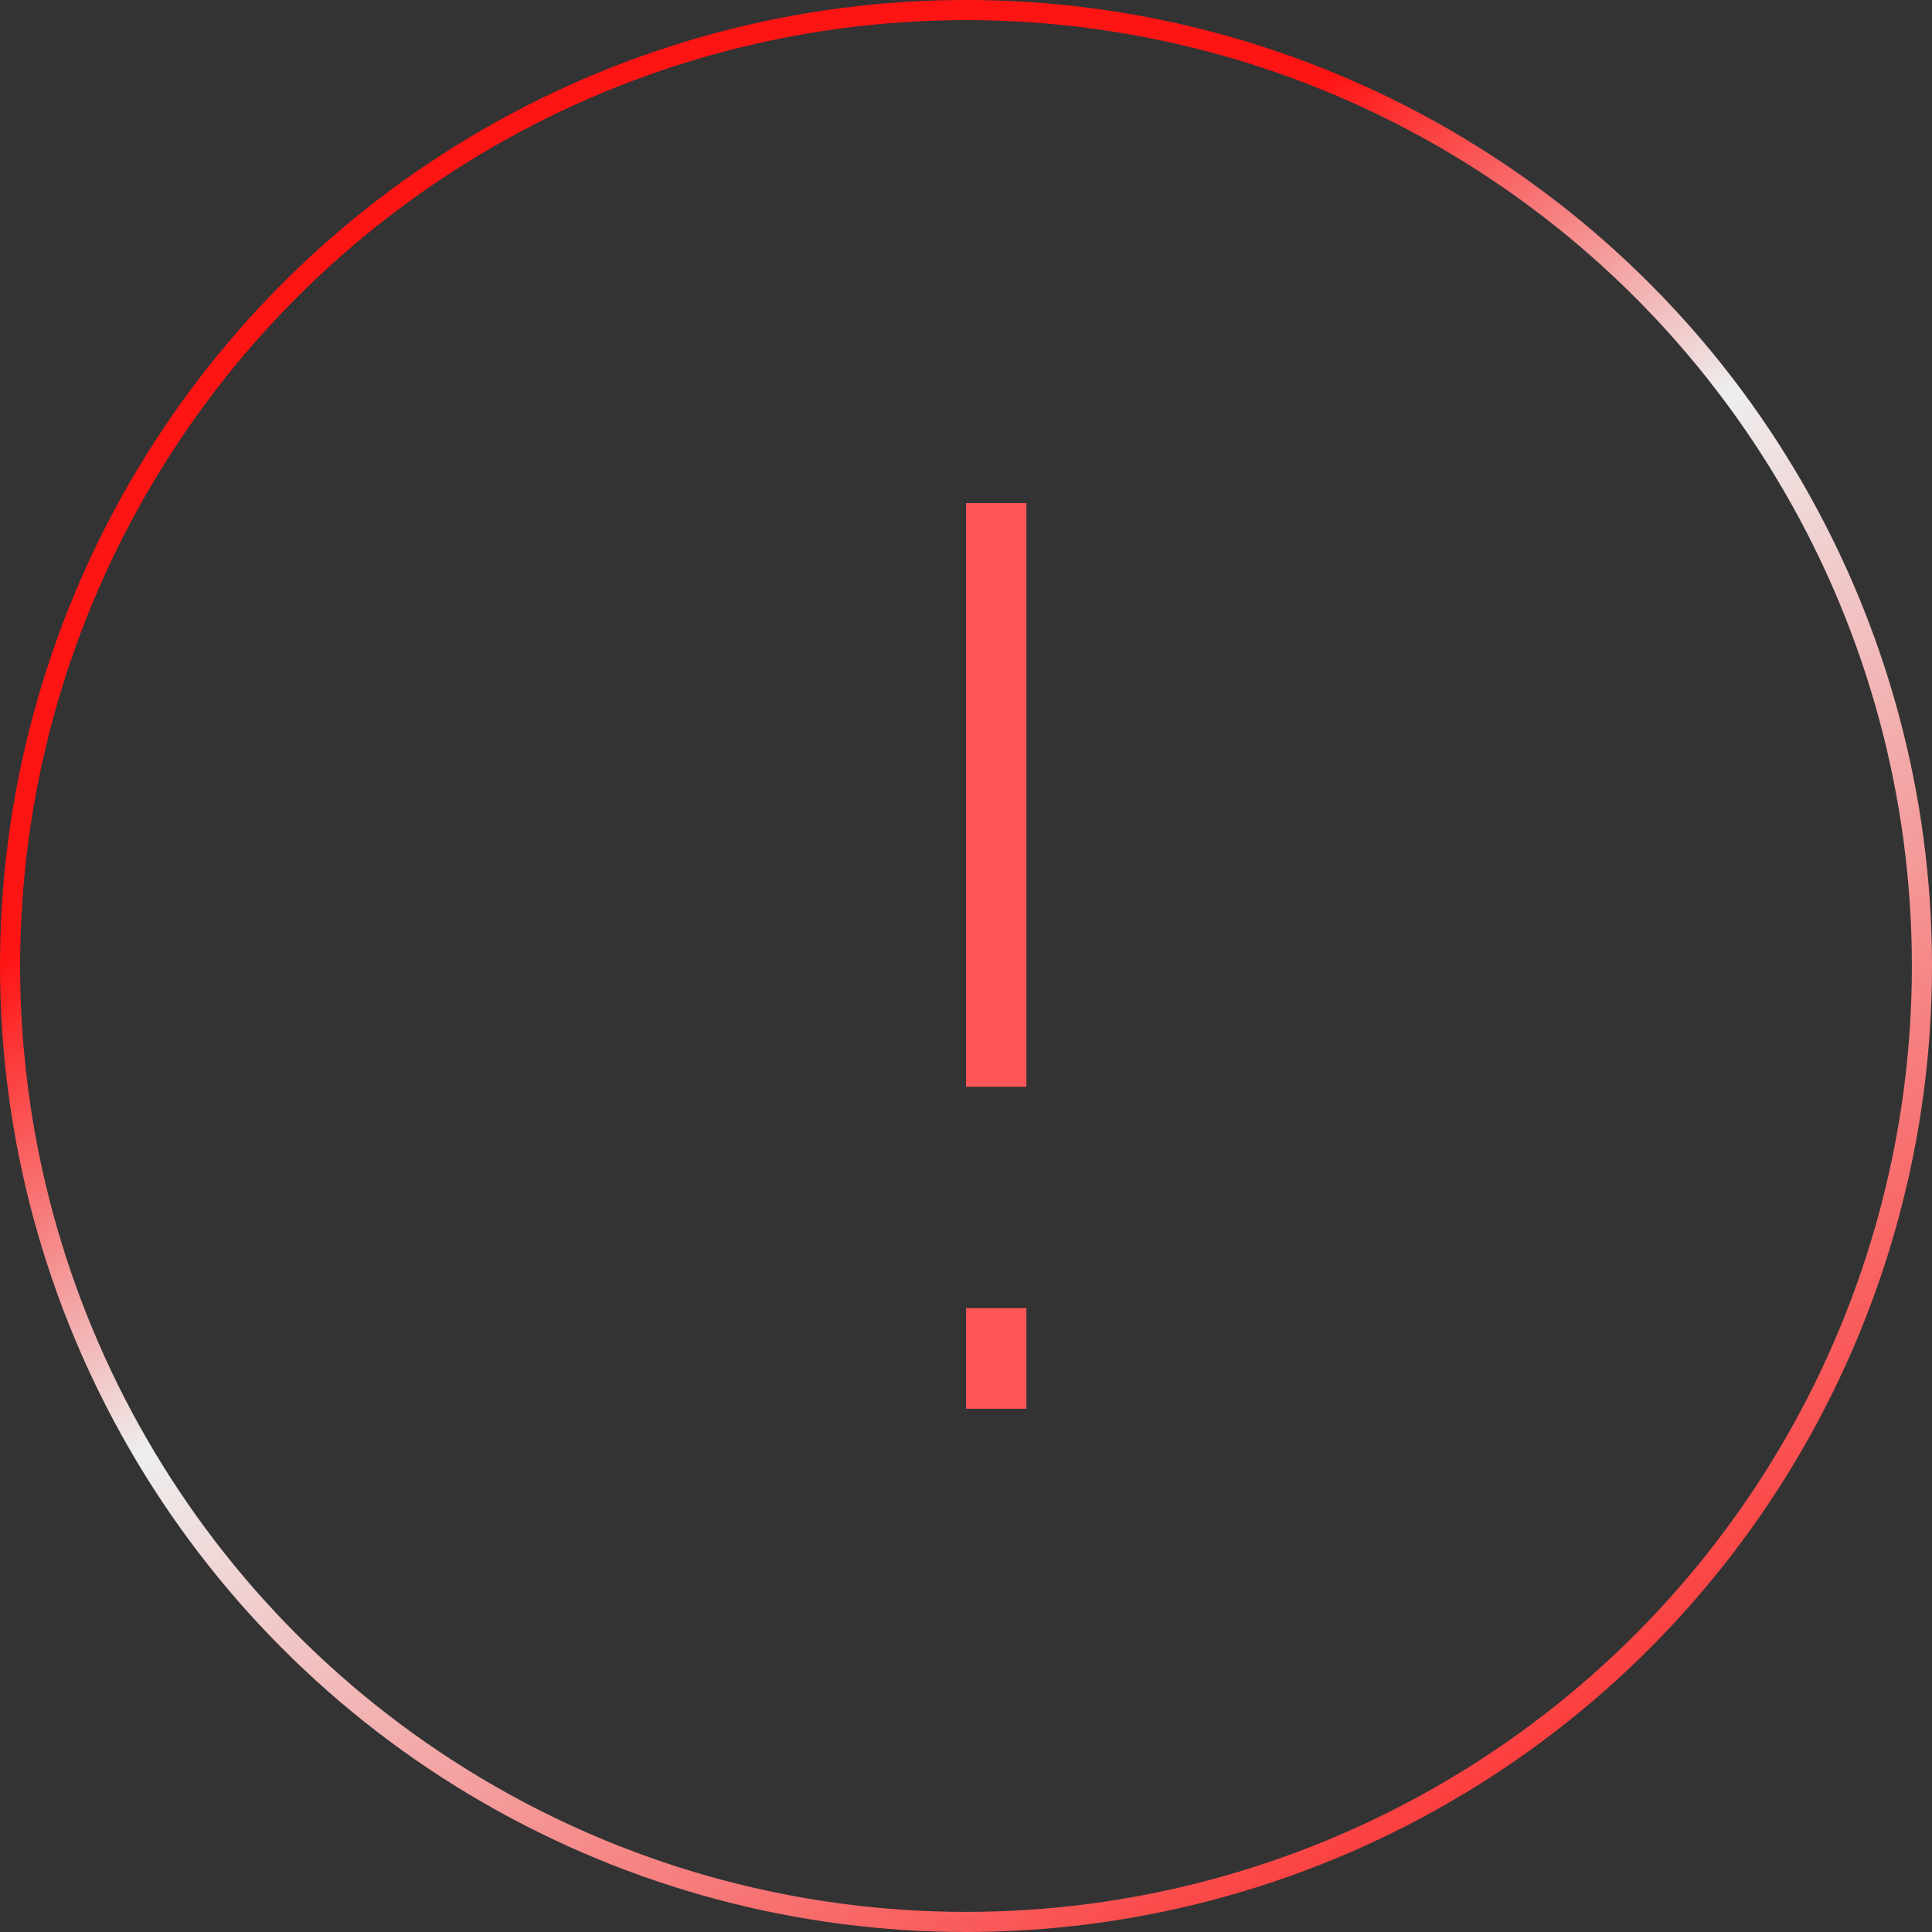 <?xml version="1.0" encoding="utf-8"?>
<!-- Generator: Adobe Illustrator 24.3.0, SVG Export Plug-In . SVG Version: 6.00 Build 0)  -->
<svg version="1.1" id="Layer_1" xmlns="http://www.w3.org/2000/svg" xmlns:xlink="http://www.w3.org/1999/xlink" x="0px" y="0px"
	 viewBox="0 0 96 96" style="enable-background:new 0 0 96 96;" xml:space="preserve">
<rect x="0" y="0" width="96" height="96" fill="#333333" stroke="none"/>
<style type="text/css">
	.st0{fill:none;stroke:url(#SVGID_1_);}
	.st1{fill:none;stroke:#FF5557;stroke-width:3;}
</style>
<linearGradient id="SVGID_1_" gradientUnits="userSpaceOnUse" x1="33.169" y1="69.179" x2="81.438" y2="-3.008" gradientTransform="matrix(1 0 0 -1 0 95)">
	<stop  offset="0" style="stop-color:#FF1414"/>
	<stop  offset="0.277" style="stop-color:#EEEEEE"/>
	<stop  offset="1" style="stop-color:#FF1414"/>
</linearGradient>
<circle class="st0" cx="48" cy="48" r="47.5"/>
<line class="st1" x1="49.5" y1="25" x2="49.5" y2="54"/>
<line class="st1" x1="49.5" y1="65" x2="49.5" y2="70"/>
</svg>
